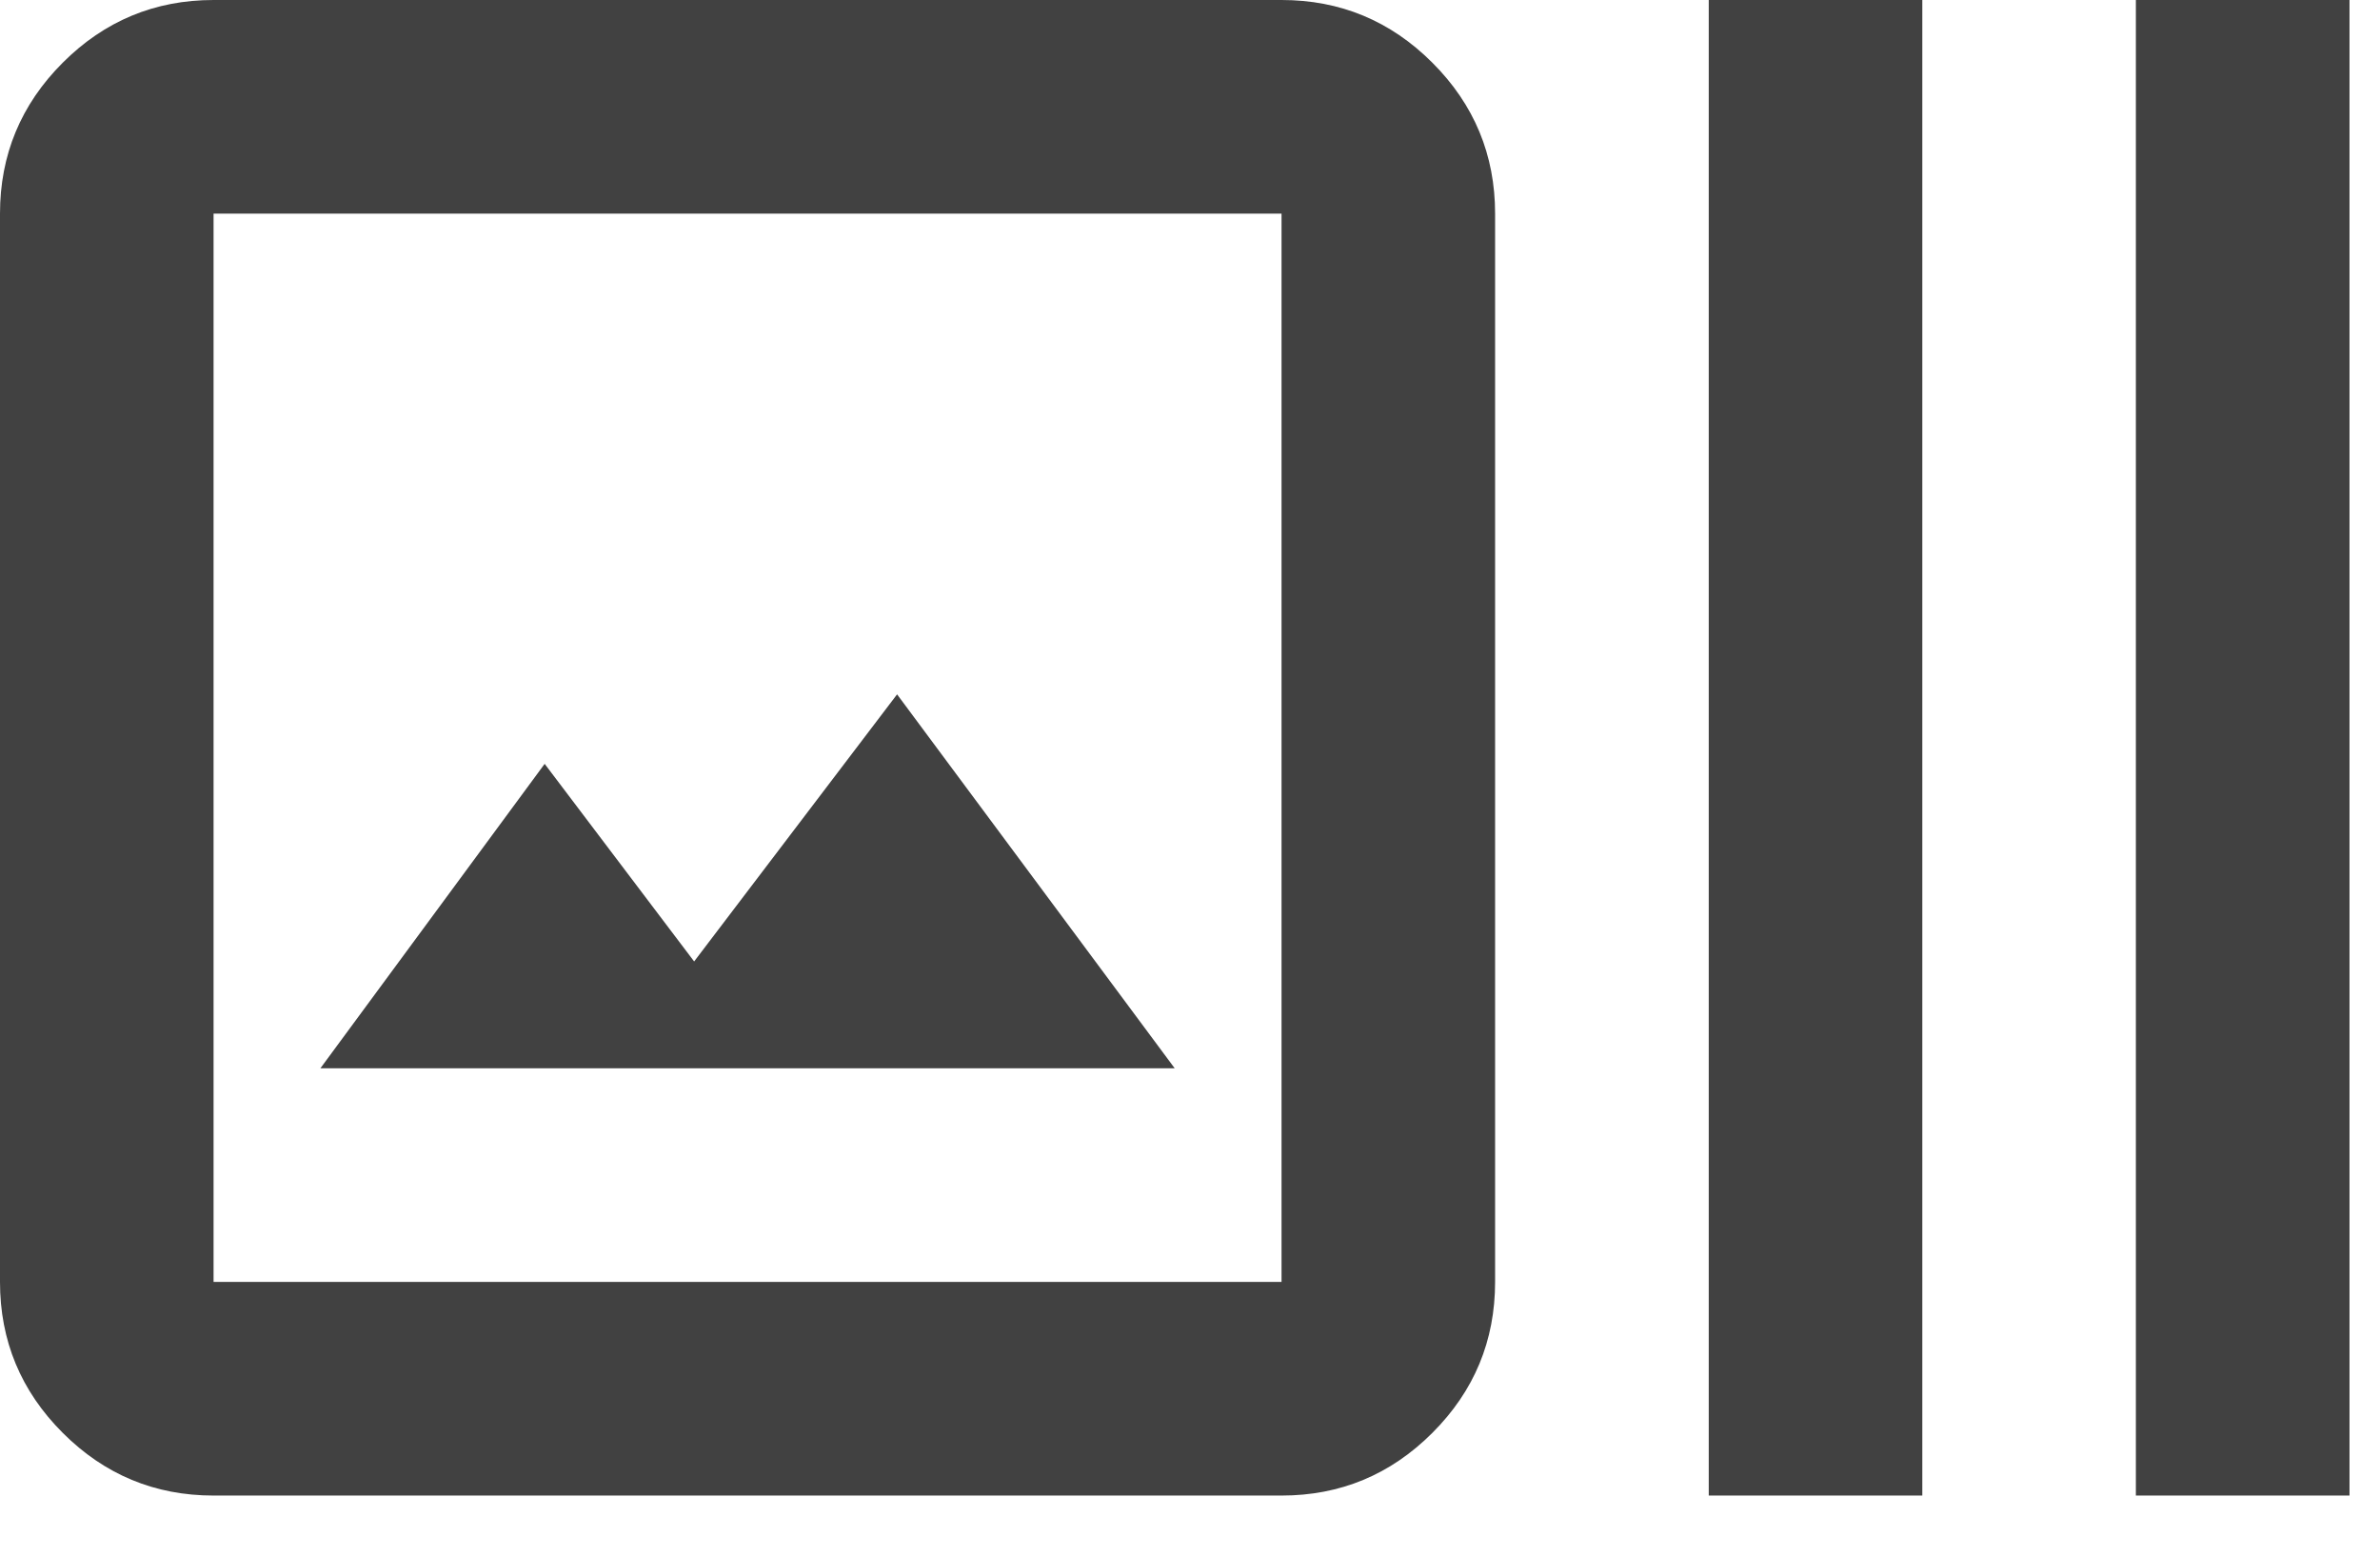 <?xml version="1.0" encoding="utf-8"?>
<svg xmlns="http://www.w3.org/2000/svg" fill="none" height="100%" overflow="visible" preserveAspectRatio="none" style="display: block;" viewBox="0 0 26 17" width="100%">
<path d="M2.333 16.333C1.692 16.333 1.142 16.105 0.685 15.648C0.228 15.191 0 14.642 0 14V2.333C0 1.692 0.228 1.142 0.685 0.685C1.142 0.228 1.692 0 2.333 0H14C14.642 0 15.191 0.228 15.648 0.685C16.105 1.142 16.333 1.692 16.333 2.333V14C16.333 14.642 16.105 15.191 15.648 15.648C15.191 16.105 14.642 16.333 14 16.333H2.333ZM2.333 14H14V2.333H2.333V14ZM3.5 11.667H12.833L9.8 7.583L7.583 10.5L5.95 8.342L3.5 11.667ZM18.667 16.333V0H21V16.333H18.667ZM23.333 16.333V0H25.667V16.333H23.333Z" fill="#414141" id="art_track"/>
</svg>